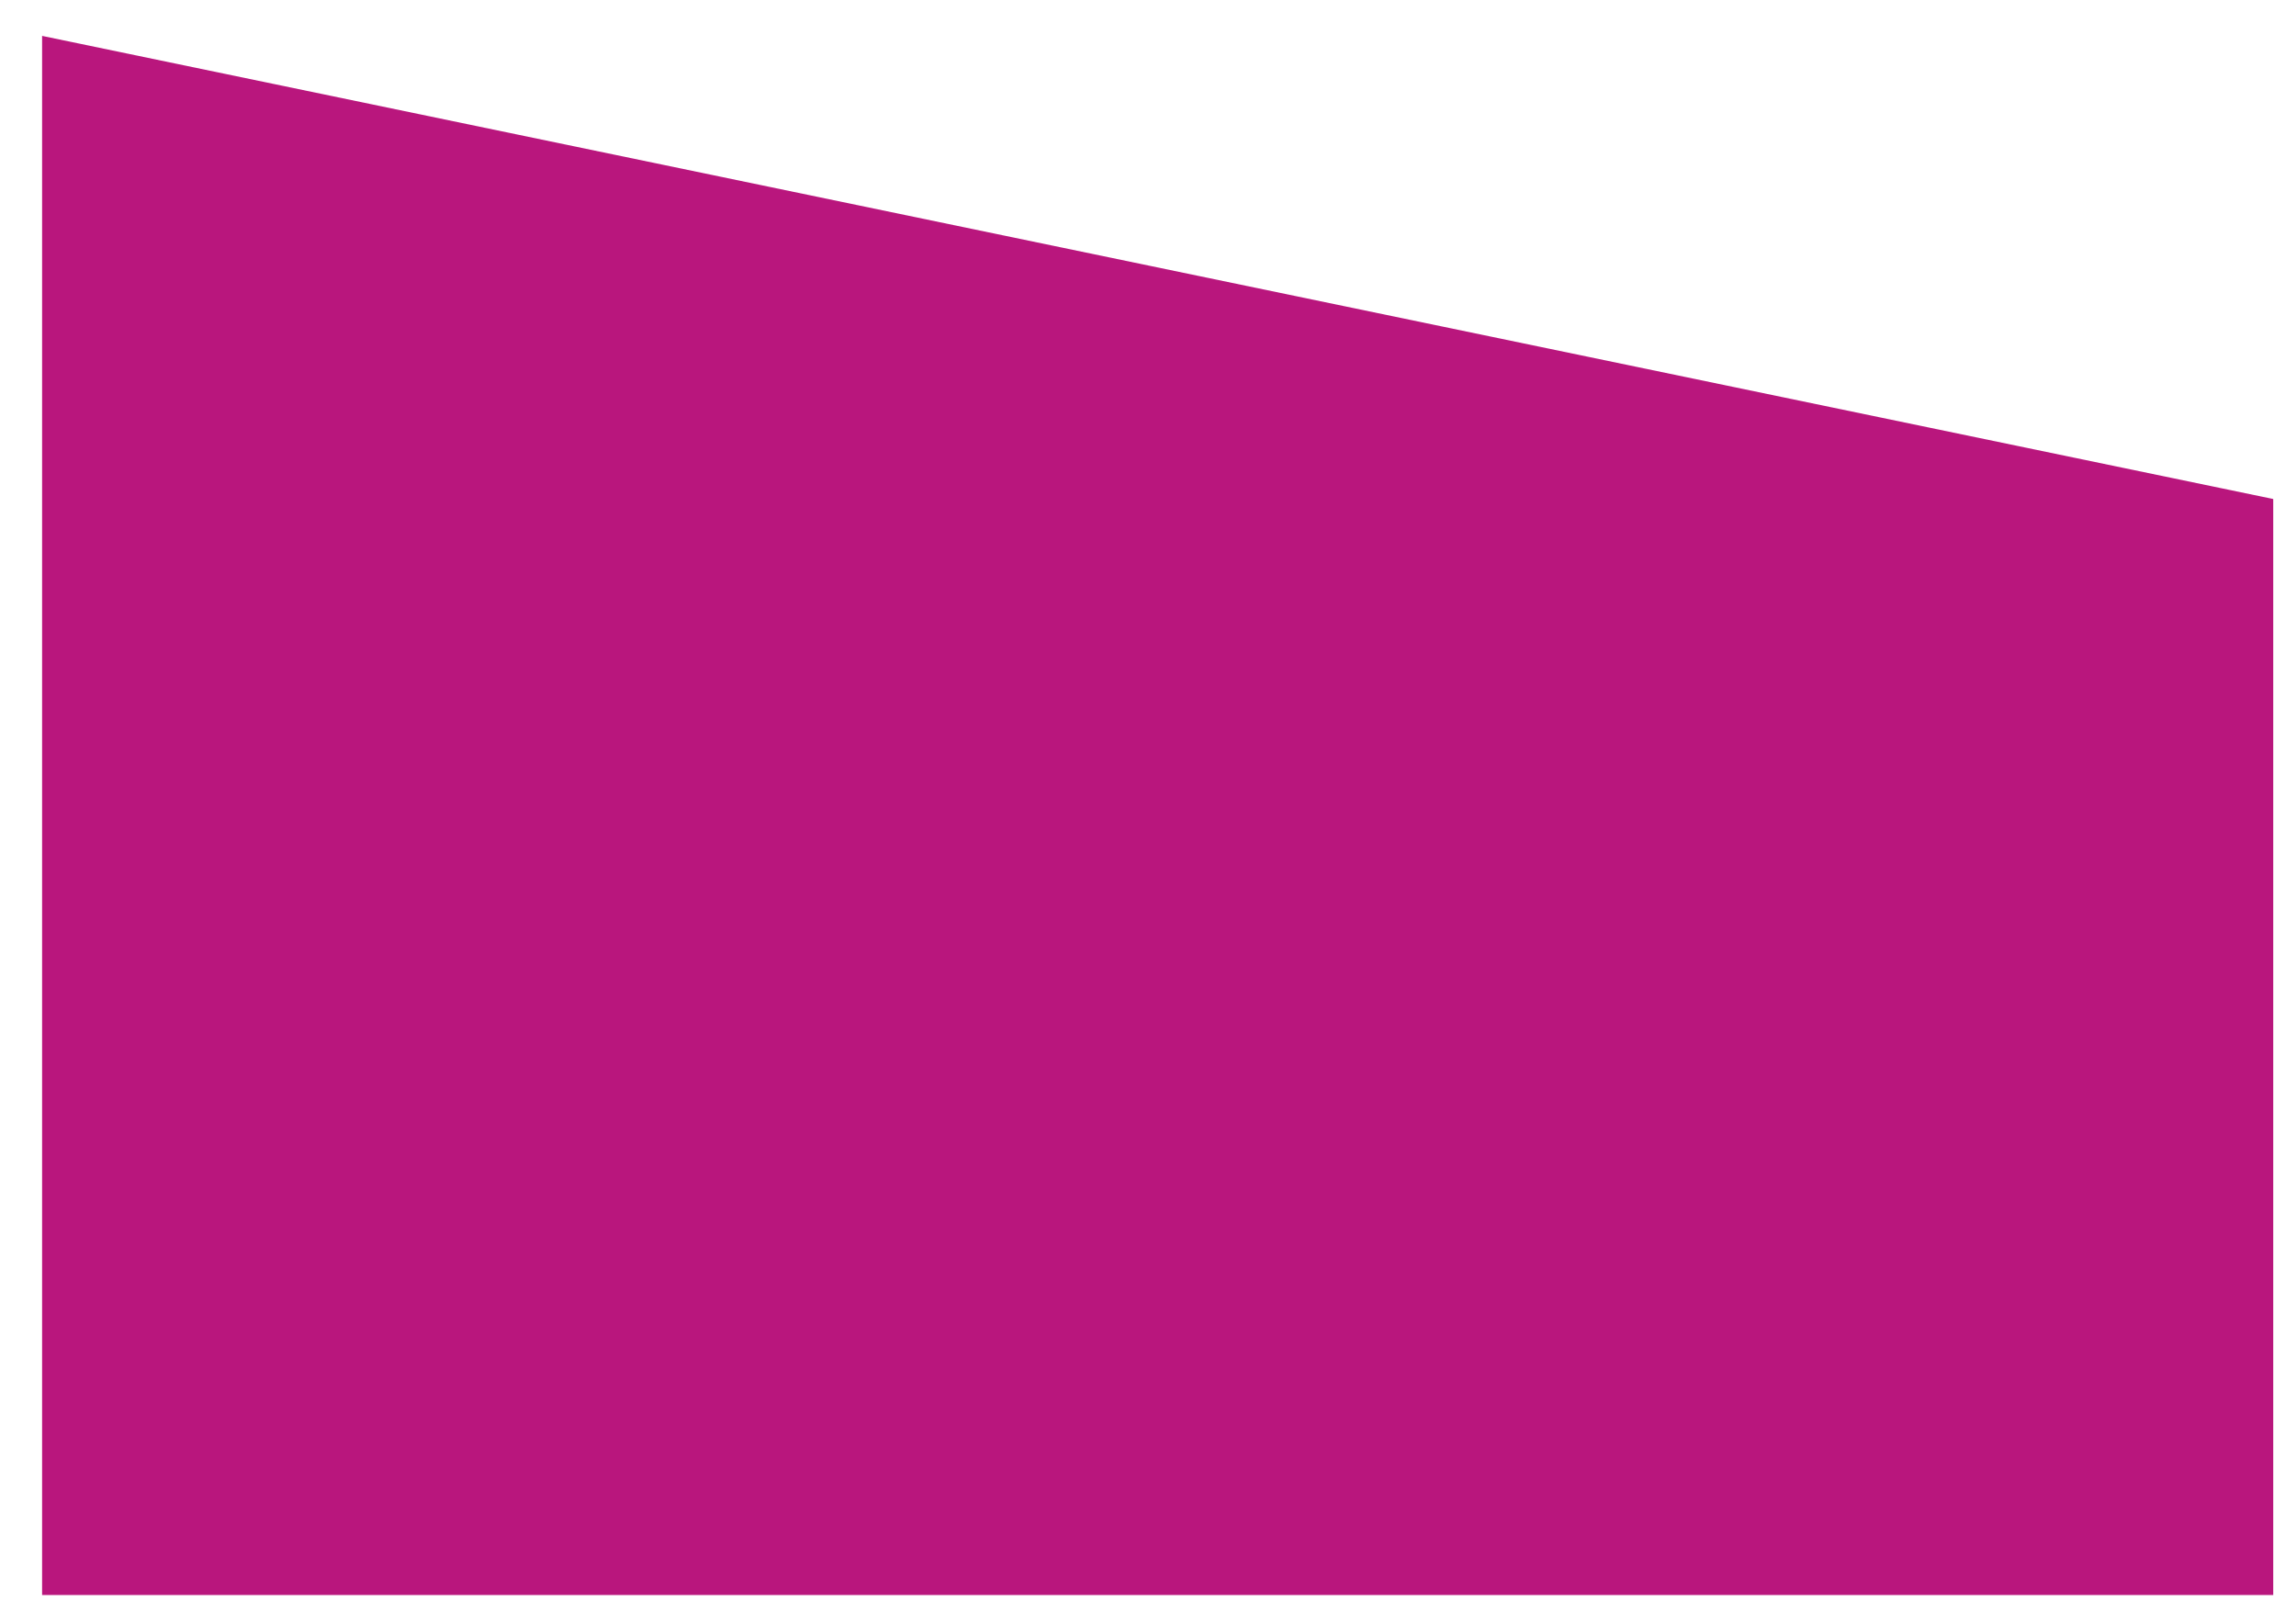 <?xml version="1.0" encoding="utf-8"?>
<!-- Generator: Adobe Illustrator 17.0.0, SVG Export Plug-In . SVG Version: 6.00 Build 0)  -->
<!DOCTYPE svg PUBLIC "-//W3C//DTD SVG 1.1//EN" "http://www.w3.org/Graphics/SVG/1.1/DTD/svg11.dtd">
<svg version="1.1" id="Layer_1" xmlns="http://www.w3.org/2000/svg" xmlns:xlink="http://www.w3.org/1999/xlink" x="0px" y="0px"
	 width="200.001px" height="141.334px" viewBox="0 0 200.001 141.334" style="enable-background:new 0 0 200.001 141.334;"
	 xml:space="preserve">
<path id="color1" style="fill:#B9167D;" d="M198.018,43.463v95.461H3.667V3.126L198.018,43.463z"/>
</svg>
